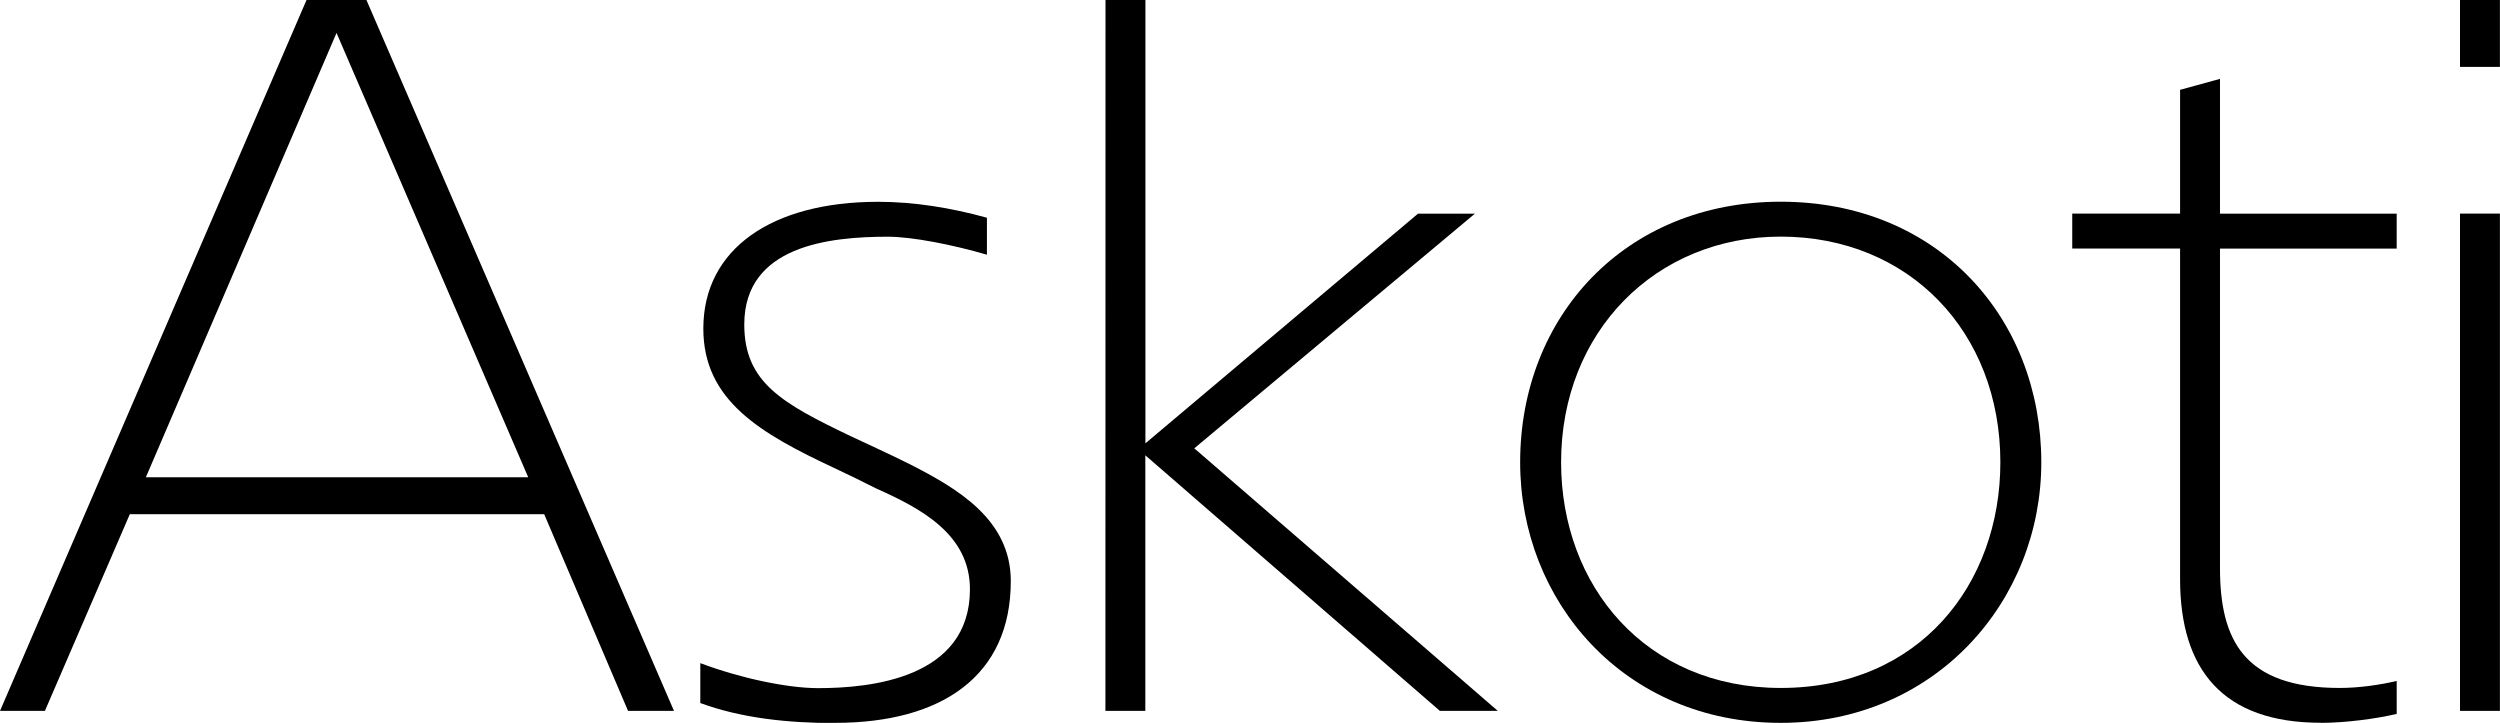 <?xml version="1.0" encoding="UTF-8" standalone="no"?>
<!-- Created with Inkscape (http://www.inkscape.org/) -->

<svg
   xmlns:dc="http://purl.org/dc/elements/1.1/"
   xmlns:cc="http://creativecommons.org/ns#"
   xmlns:rdf="http://www.w3.org/1999/02/22-rdf-syntax-ns#"
   xmlns:svg="http://www.w3.org/2000/svg"
   xmlns="http://www.w3.org/2000/svg"
   xmlns:sodipodi="http://sodipodi.sourceforge.net/DTD/sodipodi-0.dtd"
   xmlns:inkscape="http://www.inkscape.org/namespaces/inkscape"
   width="26.499mm"
   height="7.662mm"
   viewBox="0 0 26.499 7.662"
   version="1.1"
   id="svg7348"
   inkscape:version="0.92pre1 unknown"
   sodipodi:docname="Askoti.svg">
  <defs
     id="defs7342" />
  <sodipodi:namedview
     id="base"
     pagecolor="#ffffff"
     bordercolor="#666666"
     borderopacity="1.0"
     inkscape:pageopacity="0.0"
     inkscape:pageshadow="2"
     inkscape:zoom="3.4838474"
     inkscape:cx="81.823798"
     inkscape:cy="35.140467"
     inkscape:document-units="mm"
     inkscape:current-layer="layer1"
     showgrid="false"
     inkscape:window-width="2560"
     inkscape:window-height="1411"
     inkscape:window-x="0"
     inkscape:window-y="0"
     inkscape:window-maximized="1" />
  <g
     inkscape:label="Layer 1"
     inkscape:groupmode="layer"
     id="layer1"
     transform="translate(-205.221,-137.443)">
    <g
       aria-label="Askoti"
       style="font-style:normal;font-variant:normal;font-weight:normal;font-stretch:normal;font-size:13.518px;line-height:125%;font-family:Ptvlftbqtzywhiponyzxypedpuu;-inkscape-font-specification:Ptvlftbqtzywhiponyzxypedpuu;clip-rule:evenodd;display:inline;opacity:1;fill:#000000;fill-opacity:1;fill-rule:evenodd;stroke:none;stroke-width:0.959;stroke-linecap:butt;stroke-linejoin:miter;stroke-miterlimit:4;stroke-dasharray:none;stroke-dashoffset:0;stroke-opacity:1;enable-background:new"
       id="text12501">
      <path
         d="m 211.878,144.978 h 0.487 l -3.26,-7.535 h -0.635 l -3.249,7.535 h 0.476 l 0.9,-2.085 h 4.392 z m -3.09,-7.186 2.032,4.71 h -4.053 z"
         style="font-style:normal;font-variant:normal;font-weight:100;font-stretch:normal;font-size:10.583px;line-height:125%;font-family:TornadoThinC;-inkscape-font-specification:'TornadoThinC, Thin';font-variant-ligatures:normal;font-variant-caps:normal;font-variant-numeric:normal;font-feature-settings:normal;text-align:center;writing-mode:lr-tb;text-anchor:middle;fill:#000000;fill-opacity:1;stroke-width:0.959;stroke-linecap:butt;stroke-linejoin:miter;stroke-miterlimit:4;stroke-dasharray:none;stroke-dashoffset:0;stroke-opacity:1"
         id="path7901" />
      <path
         d="m 214.072,145.105 c 1.132,0 1.863,-0.497 1.863,-1.503 0,-0.656 -0.572,-0.984 -1.069,-1.238 -0.212,-0.106 -0.423,-0.201 -0.624,-0.296 -0.73,-0.349 -1.132,-0.571 -1.132,-1.185 0,-0.836 0.9,-0.931 1.524,-0.931 0.254,0 0.688,0.085 1.048,0.191 v -0.392 c -0.381,-0.106 -0.773,-0.169 -1.154,-0.169 -1.122,0 -1.852,0.497 -1.852,1.344 0,0.762 0.603,1.111 1.397,1.482 0.138,0.064 0.286,0.138 0.434,0.212 0.476,0.212 0.995,0.487 0.995,1.069 0,0.942 -1.048,1.048 -1.609,1.048 -0.328,0 -0.826,-0.106 -1.249,-0.265 v 0.423 c 0.434,0.159 0.921,0.212 1.429,0.212 z"
         style="font-style:normal;font-variant:normal;font-weight:100;font-stretch:normal;font-size:10.583px;line-height:125%;font-family:TornadoThinC;-inkscape-font-specification:'TornadoThinC, Thin';font-variant-ligatures:normal;font-variant-caps:normal;font-variant-numeric:normal;font-feature-settings:normal;text-align:center;writing-mode:lr-tb;text-anchor:middle;fill:#000000;fill-opacity:1;stroke-width:0.959;stroke-linecap:butt;stroke-linejoin:miter;stroke-miterlimit:4;stroke-dasharray:none;stroke-dashoffset:0;stroke-opacity:1"
         id="path7903" />
      <path
         d="m 216.938,144.978 h 0.423 v -2.709 l 3.122,2.709 h 0.614 l -3.217,-2.783 2.974,-2.487 h -0.603 l -2.889,2.434 v -4.699 h -0.423 z"
         style="font-style:normal;font-variant:normal;font-weight:100;font-stretch:normal;font-size:10.583px;line-height:125%;font-family:TornadoThinC;-inkscape-font-specification:'TornadoThinC, Thin';font-variant-ligatures:normal;font-variant-caps:normal;font-variant-numeric:normal;font-feature-settings:normal;text-align:center;writing-mode:lr-tb;text-anchor:middle;fill:#000000;fill-opacity:1;stroke-width:0.959;stroke-linecap:butt;stroke-linejoin:miter;stroke-miterlimit:4;stroke-dasharray:none;stroke-dashoffset:0;stroke-opacity:1"
         id="path7905" />
      <path
         d="m 224.096,145.105 c 1.64,0 2.762,-1.291 2.762,-2.762 0,-1.524 -1.09,-2.762 -2.762,-2.762 -1.651,0 -2.762,1.217 -2.762,2.762 0,1.471 1.101,2.762 2.762,2.762 z m 0,-5.154 c 1.355,0 2.328,1.005 2.328,2.392 0,1.291 -0.857,2.392 -2.328,2.392 -1.429,0 -2.328,-1.079 -2.328,-2.392 0,-1.386 1.005,-2.392 2.328,-2.392 z"
         style="font-style:normal;font-variant:normal;font-weight:100;font-stretch:normal;font-size:10.583px;line-height:125%;font-family:TornadoThinC;-inkscape-font-specification:'TornadoThinC, Thin';font-variant-ligatures:normal;font-variant-caps:normal;font-variant-numeric:normal;font-feature-settings:normal;text-align:center;writing-mode:lr-tb;text-anchor:middle;fill:#000000;fill-opacity:1;stroke-width:0.959;stroke-linecap:butt;stroke-linejoin:miter;stroke-miterlimit:4;stroke-dasharray:none;stroke-dashoffset:0;stroke-opacity:1"
         id="path7907" />
      <path
         d="m 229.821,145.105 c 0.254,0 0.582,-0.042 0.804,-0.095 v -0.349 c -0.18,0.042 -0.402,0.074 -0.603,0.074 -1.016,0 -1.27,-0.508 -1.27,-1.27 v -3.387 h 1.873 v -0.37 h -1.873 v -1.429 l -0.423,0.116 v 1.312 h -1.143 v 0.37 h 1.143 v 3.503 c 0,0.963 0.455,1.524 1.492,1.524 z"
         style="font-style:normal;font-variant:normal;font-weight:100;font-stretch:normal;font-size:10.583px;line-height:125%;font-family:TornadoThinC;-inkscape-font-specification:'TornadoThinC, Thin';font-variant-ligatures:normal;font-variant-caps:normal;font-variant-numeric:normal;font-feature-settings:normal;text-align:center;writing-mode:lr-tb;text-anchor:middle;fill:#000000;fill-opacity:1;stroke-width:0.959;stroke-linecap:butt;stroke-linejoin:miter;stroke-miterlimit:4;stroke-dasharray:none;stroke-dashoffset:0;stroke-opacity:1"
         id="path7909" />
      <path
         d="m 231.296,138.152 h 0.423 v -0.709 h -0.423 z m 0,6.826 h 0.423 v -5.271 h -0.423 z"
         style="font-style:normal;font-variant:normal;font-weight:100;font-stretch:normal;font-size:10.583px;line-height:125%;font-family:TornadoThinC;-inkscape-font-specification:'TornadoThinC, Thin';font-variant-ligatures:normal;font-variant-caps:normal;font-variant-numeric:normal;font-feature-settings:normal;text-align:center;writing-mode:lr-tb;text-anchor:middle;fill:#000000;fill-opacity:1;stroke-width:0.959;stroke-linecap:butt;stroke-linejoin:miter;stroke-miterlimit:4;stroke-dasharray:none;stroke-dashoffset:0;stroke-opacity:1"
         id="path7911" />
    </g>
  </g>
</svg>
